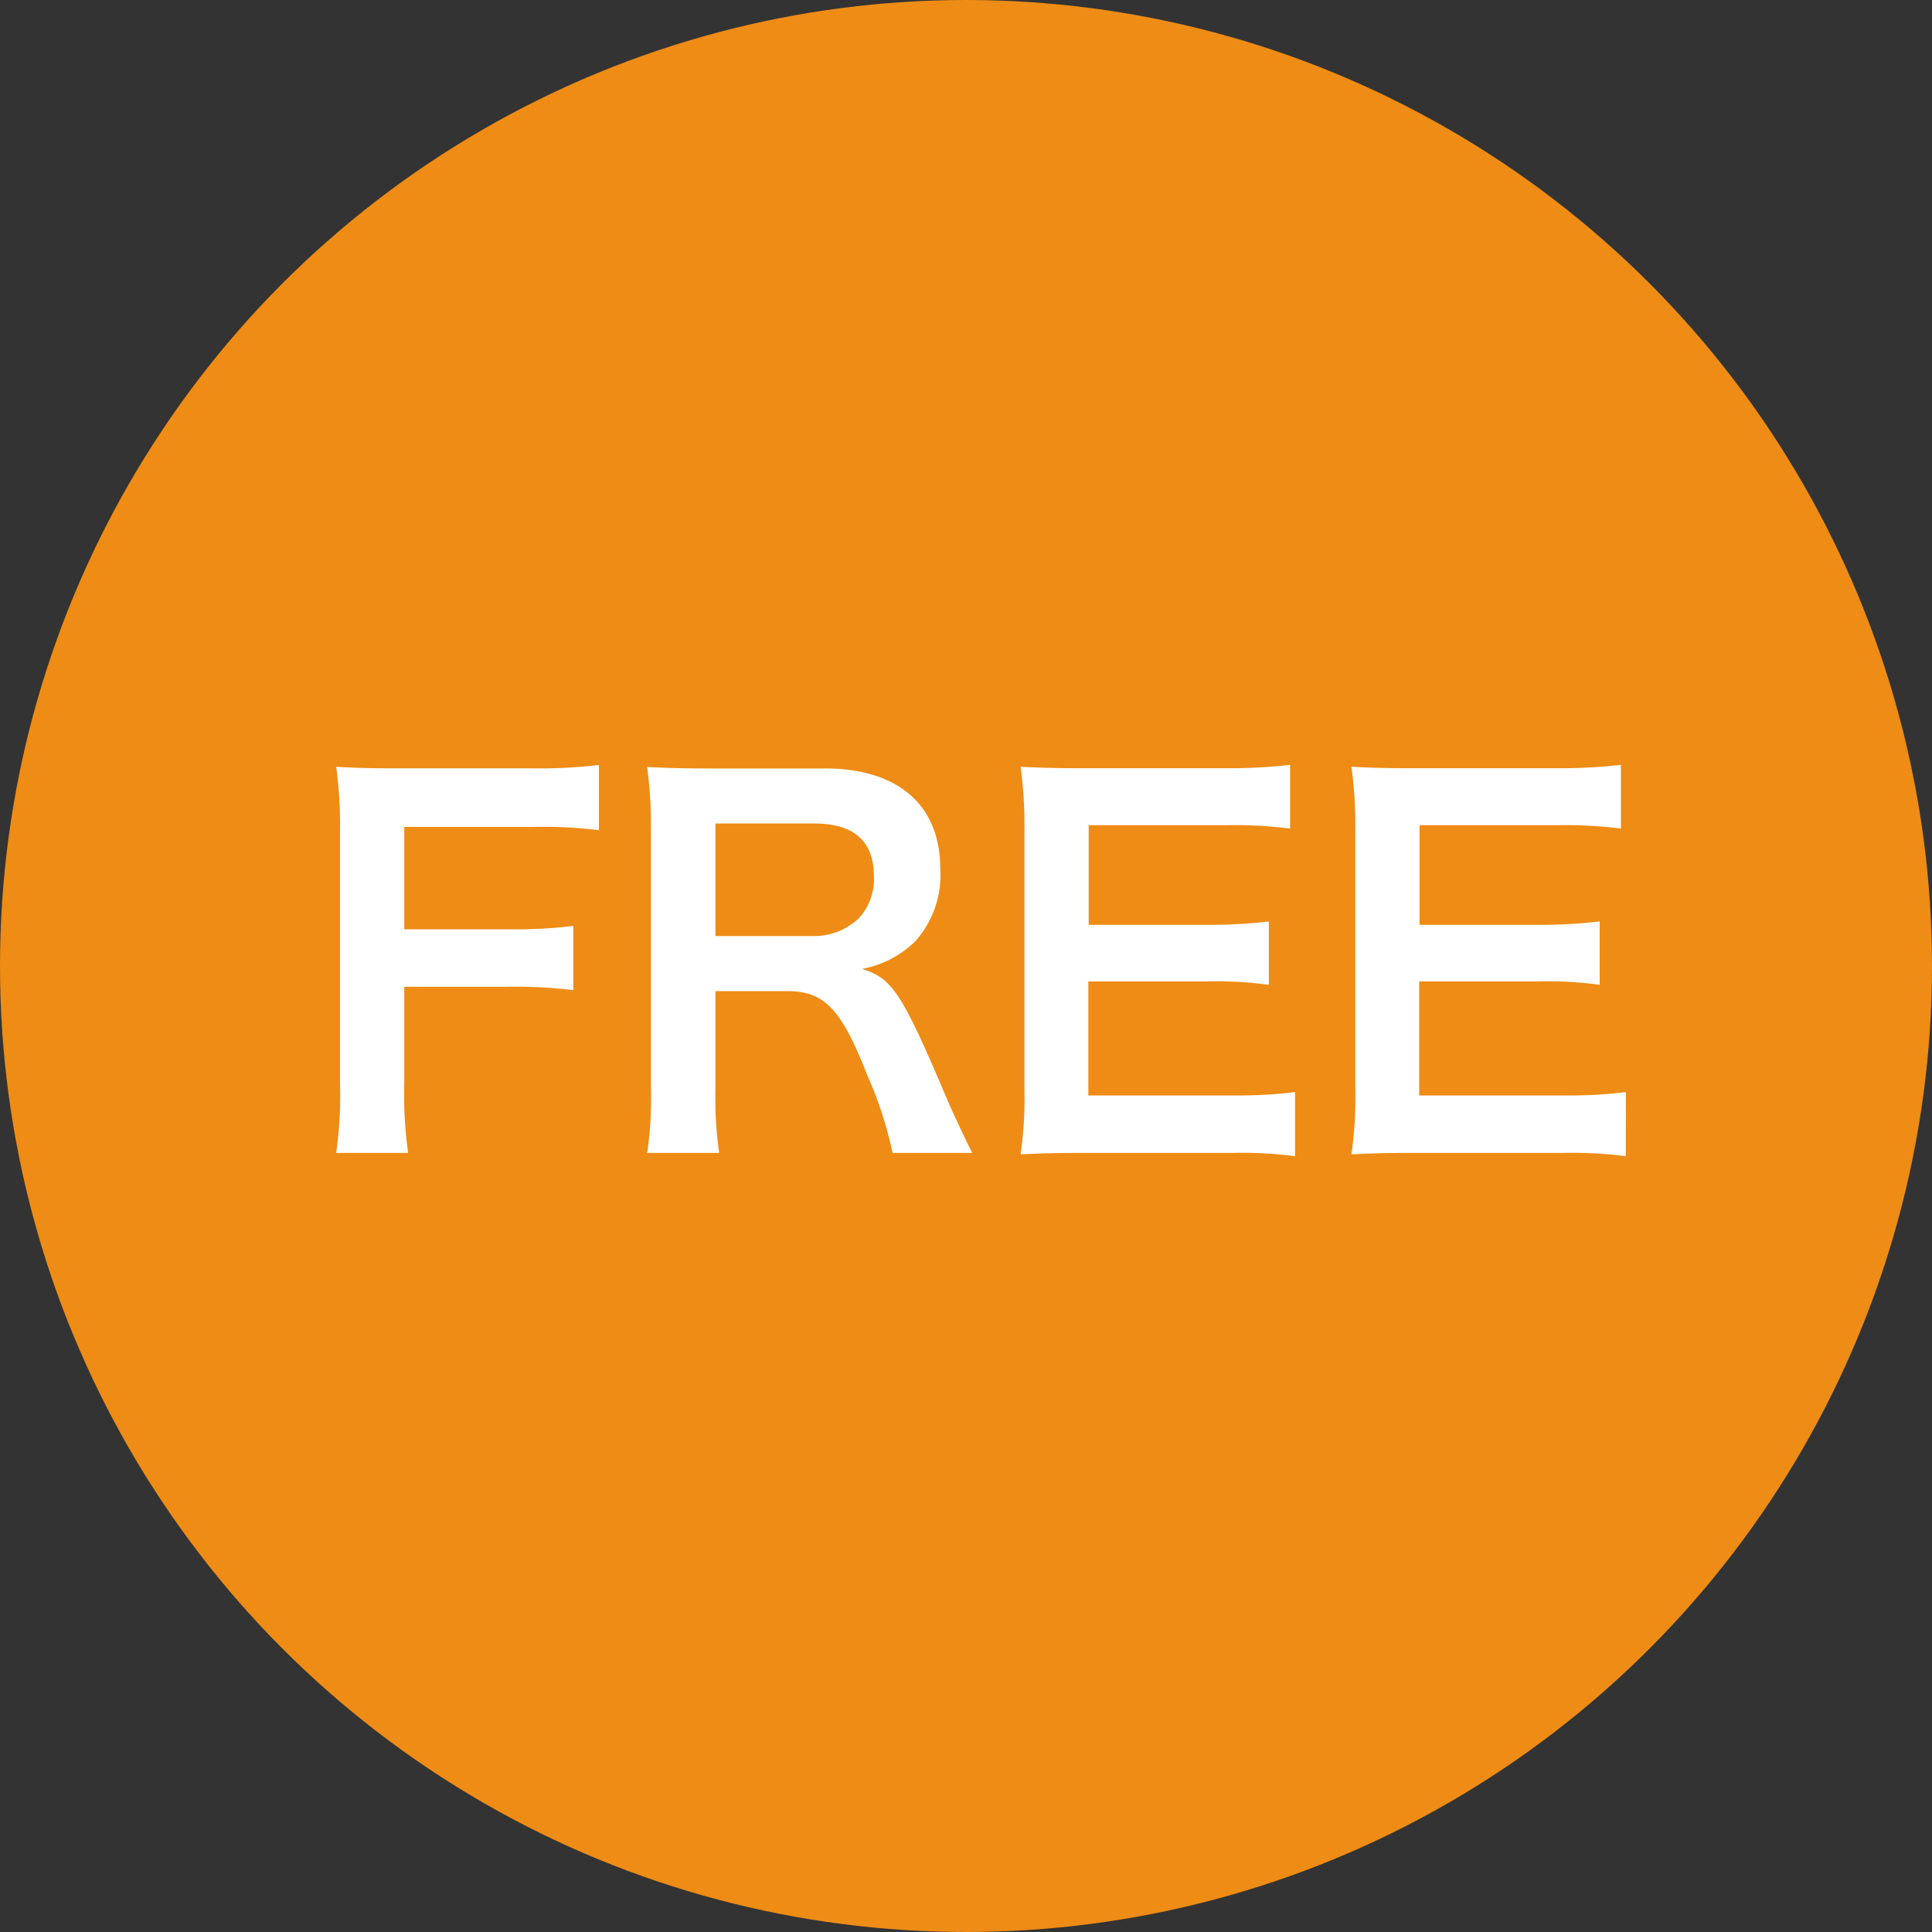 <svg xmlns="http://www.w3.org/2000/svg" width="64" height="64" viewBox="0 0 64 64"><rect x="0" y="0" width="64" height="64" fill="#333333" stroke="none"/><g transform="translate(234 -6181)"><circle cx="32" cy="32" r="32" transform="translate(-234 6181)" fill="#ee8c15"/><path d="M3.392-5.312H6.816A15.632,15.632,0,0,1,8.992-5.2V-7.328a15.784,15.784,0,0,1-2.176.112H3.392v-3.392H7.648A15.289,15.289,0,0,1,9.84-10.5v-2.16a16.354,16.354,0,0,1-2.192.112H3.168c-.976,0-1.376-.016-2.032-.048a13.817,13.817,0,0,1,.128,2.08V-2.08A13.488,13.488,0,0,1,1.136.192H3.52a13.8,13.8,0,0,1-.128-2.3ZM22.208.192c-.224-.432-.624-1.3-.752-1.584-1.584-3.744-1.888-4.192-2.9-4.512a3.383,3.383,0,0,0,1.776-.928,3.29,3.29,0,0,0,.816-2.384c0-2.112-1.392-3.328-3.824-3.328h-3.84c-.88,0-1.376-.016-2.048-.048a14.236,14.236,0,0,1,.128,2.08v8.624A12.521,12.521,0,0,1,11.44.192h2.384A12.486,12.486,0,0,1,13.7-1.9V-5.168H16.08c1.232,0,1.792.592,2.656,2.8a12.952,12.952,0,0,1,.832,2.56ZM13.7-6.992V-10.72h3.28c1.312,0,1.968.592,1.968,1.744a1.9,1.9,0,0,1-.512,1.408,2.156,2.156,0,0,1-1.52.576ZM32.9-1.824a15.3,15.3,0,0,1-2.048.112h-4.8V-5.488h3.9a12.537,12.537,0,0,1,2.08.112v-2.1a16.652,16.652,0,0,1-2.08.112H26.064v-3.3h4.608a14.329,14.329,0,0,1,2.064.112v-2.112a17.1,17.1,0,0,1-2.064.112H25.84c-.976,0-1.392-.016-2.032-.048a14.155,14.155,0,0,1,.128,2.064v8.656A12.942,12.942,0,0,1,23.808.24C24.448.208,24.88.192,25.84.192h4.992A13.756,13.756,0,0,1,32.9.3Zm10.96,0a15.3,15.3,0,0,1-2.048.112h-4.8V-5.488h3.9a12.537,12.537,0,0,1,2.08.112v-2.1a16.652,16.652,0,0,1-2.08.112H37.024v-3.3h4.608a14.329,14.329,0,0,1,2.064.112v-2.112a17.1,17.1,0,0,1-2.064.112H36.8c-.976,0-1.392-.016-2.032-.048a14.156,14.156,0,0,1,.128,2.064v8.656A12.943,12.943,0,0,1,34.768.24C35.408.208,35.84.192,36.8.192h4.992A13.756,13.756,0,0,1,43.856.3Z" transform="translate(-224 6219)" fill="#fff"/></g></svg>